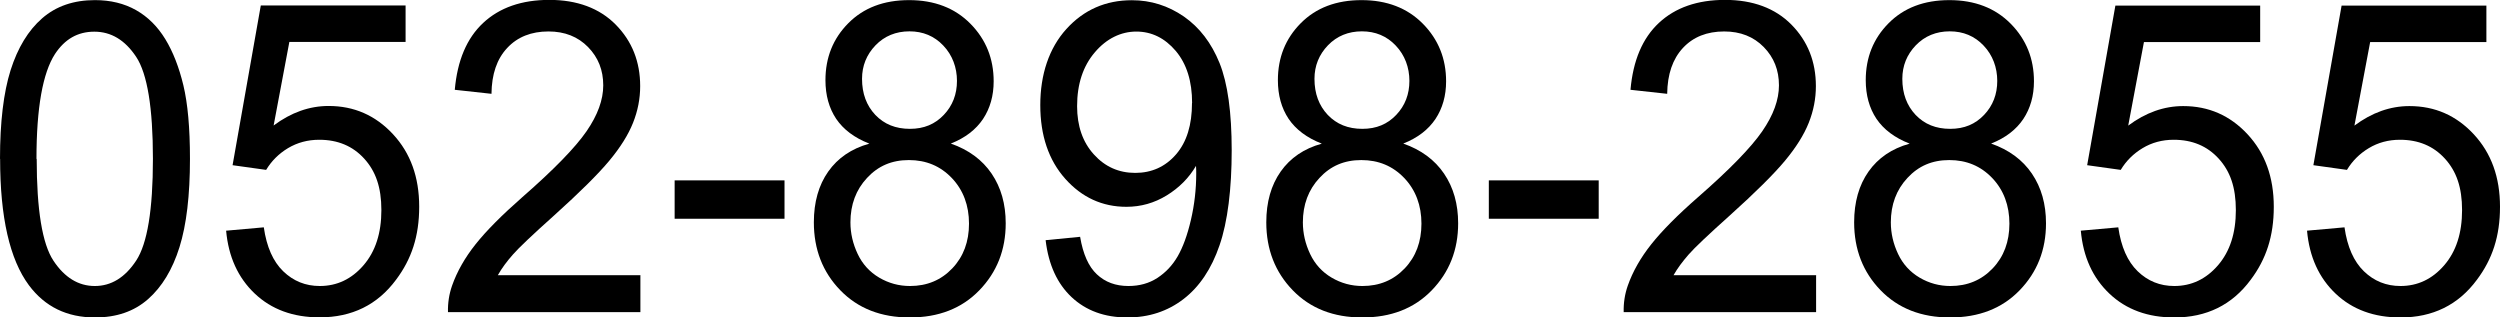 <?xml version="1.0" encoding="UTF-8"?><svg id="a" xmlns="http://www.w3.org/2000/svg" viewBox="0 0 224.12 28.45"><g id="b"><path d="M0,14.24c0-3.29.32-5.95.95-7.95.64-2.01,1.58-3.56,2.83-4.65,1.25-1.09,2.83-1.63,4.73-1.63,1.4,0,2.63.3,3.69.9,1.06.6,1.93,1.47,2.62,2.6.69,1.13,1.23,2.52,1.62,4.14.39,1.63.59,3.82.59,6.59,0,3.27-.31,5.91-.94,7.92-.63,2.01-1.57,3.56-2.82,4.66-1.25,1.1-2.83,1.64-4.75,1.64-2.52,0-4.49-.96-5.93-2.89-1.72-2.32-2.58-6.09-2.58-11.33ZM3.29,14.24c0,4.57.5,7.62,1.5,9.13,1,1.51,2.24,2.27,3.71,2.27s2.71-.76,3.71-2.28c1-1.52,1.5-4.56,1.5-9.12s-.5-7.63-1.5-9.14c-1-1.51-2.25-2.26-3.75-2.26s-2.65.67-3.53,2c-1.1,1.7-1.66,4.83-1.66,9.41Z"/><path d="M20.28,20.68l3.37-.3c.25,1.75.83,3.06,1.74,3.94.91.88,2,1.32,3.28,1.32,1.54,0,2.85-.62,3.92-1.86s1.6-2.89,1.6-4.94-.51-3.49-1.54-4.62c-1.03-1.13-2.37-1.69-4.03-1.69-1.03,0-1.96.25-2.8.75-.83.5-1.48,1.15-1.96,1.95l-3.01-.42L23.38.49h12.98v3.27h-10.42l-1.41,7.49c1.57-1.17,3.21-1.75,4.93-1.75,2.28,0,4.2.84,5.77,2.53,1.57,1.69,2.35,3.85,2.35,6.5s-.69,4.7-2.07,6.54c-1.67,2.26-3.96,3.38-6.86,3.38-2.37,0-4.31-.71-5.81-2.13-1.5-1.42-2.36-3.3-2.57-5.65Z"/><path d="M57.41,24.69v3.29h-17.25c-.02-.82.1-1.61.37-2.38.44-1.25,1.14-2.49,2.11-3.71.97-1.22,2.37-2.62,4.19-4.22,2.84-2.48,4.75-4.45,5.75-5.9,1-1.45,1.5-2.82,1.5-4.12,0-1.36-.45-2.5-1.36-3.43-.91-.93-2.09-1.4-3.55-1.4-1.54,0-2.78.49-3.7,1.48-.93.99-1.39,2.36-1.41,4.11l-3.29-.36c.23-2.62,1.07-4.62,2.55-6,1.47-1.37,3.45-2.06,5.93-2.06s4.49.74,5.95,2.22c1.46,1.48,2.19,3.32,2.19,5.51,0,1.12-.21,2.21-.64,3.29-.43,1.08-1.14,2.21-2.13,3.4-.99,1.19-2.64,2.83-4.94,4.9-1.92,1.72-3.16,2.89-3.7,3.51-.54.61-1,1.23-1.35,1.85h12.8Z"/><path d="M60.48,19.61v-3.44h9.85v3.44h-9.85Z"/><path d="M77.92,12.87c-1.33-.52-2.31-1.26-2.96-2.22-.64-.96-.96-2.12-.96-3.46,0-2.03.68-3.73,2.05-5.11,1.37-1.38,3.18-2.07,5.45-2.07s4.11.71,5.5,2.12c1.39,1.41,2.08,3.13,2.08,5.16,0,1.29-.32,2.42-.95,3.37-.64.96-1.6,1.7-2.89,2.21,1.6.56,2.82,1.46,3.66,2.7.84,1.24,1.26,2.72,1.26,4.45,0,2.38-.79,4.38-2.37,6.01s-3.66,2.43-6.23,2.43-4.65-.81-6.23-2.44c-1.58-1.63-2.37-3.66-2.37-6.09,0-1.81.43-3.33,1.29-4.55.86-1.22,2.09-2.06,3.68-2.5ZM76.24,19.94c0,.98.22,1.92.65,2.83s1.08,1.62,1.93,2.12,1.77.75,2.76.75c1.53,0,2.79-.53,3.79-1.58,1-1.05,1.5-2.39,1.5-4.01s-.51-3.01-1.54-4.09c-1.03-1.08-2.31-1.61-3.85-1.61s-2.76.53-3.75,1.6c-.99,1.06-1.49,2.39-1.49,3.99ZM77.28,7.07c0,1.32.4,2.39,1.19,3.23.8.84,1.83,1.25,3.1,1.25s2.25-.42,3.04-1.25c.79-.83,1.18-1.85,1.18-3.05s-.41-2.31-1.22-3.16c-.81-.86-1.83-1.28-3.04-1.28s-2.24.42-3.04,1.25-1.21,1.84-1.21,3Z"/><path d="M93.75,21.53l3.08-.3c.26,1.55.76,2.67,1.5,3.36.74.7,1.68,1.05,2.83,1.05.99,0,1.85-.24,2.59-.72.74-.48,1.35-1.12,1.82-1.93s.87-1.89,1.19-3.26c.32-1.37.48-2.76.48-4.18,0-.15,0-.38-.02-.68-.64,1.09-1.52,1.97-2.63,2.65-1.11.68-2.31,1.02-3.61,1.02-2.16,0-3.99-.84-5.48-2.51s-2.24-3.88-2.24-6.61.78-5.1,2.34-6.82c1.56-1.72,3.52-2.58,5.87-2.58,1.7,0,3.25.49,4.66,1.46,1.41.98,2.47,2.37,3.2,4.17.73,1.81,1.09,4.42,1.09,7.84s-.36,6.4-1.09,8.5c-.72,2.11-1.8,3.72-3.23,4.82s-3.11,1.65-5.03,1.65c-2.04,0-3.71-.61-5-1.82-1.29-1.21-2.07-2.91-2.33-5.1ZM106.87,9.24c0-1.96-.49-3.52-1.47-4.68-.98-1.15-2.16-1.73-3.53-1.73s-2.67.62-3.72,1.86c-1.06,1.24-1.59,2.85-1.59,4.83,0,1.77.5,3.22,1.5,4.32,1,1.11,2.24,1.66,3.71,1.66s2.7-.55,3.66-1.66c.96-1.11,1.43-2.64,1.43-4.61Z"/><path d="M118.48,12.87c-1.33-.52-2.31-1.26-2.96-2.22-.64-.96-.96-2.12-.96-3.46,0-2.03.68-3.73,2.05-5.11,1.37-1.38,3.18-2.07,5.45-2.07s4.11.71,5.5,2.12c1.39,1.41,2.08,3.13,2.08,5.16,0,1.29-.32,2.42-.95,3.37-.64.96-1.6,1.7-2.89,2.21,1.6.56,2.82,1.46,3.66,2.7.84,1.24,1.26,2.72,1.26,4.45,0,2.38-.79,4.38-2.37,6.01s-3.66,2.43-6.23,2.43-4.65-.81-6.23-2.44c-1.58-1.63-2.37-3.66-2.37-6.09,0-1.81.43-3.33,1.29-4.55.86-1.22,2.09-2.06,3.68-2.5ZM116.8,19.94c0,.98.22,1.92.65,2.83s1.08,1.62,1.93,2.12,1.77.75,2.76.75c1.53,0,2.79-.53,3.79-1.58,1-1.05,1.5-2.39,1.5-4.01s-.51-3.01-1.54-4.09c-1.03-1.08-2.31-1.61-3.85-1.61s-2.76.53-3.75,1.6c-.99,1.06-1.49,2.39-1.49,3.99ZM117.84,7.07c0,1.32.4,2.39,1.19,3.23.8.84,1.83,1.25,3.1,1.25s2.25-.42,3.04-1.25c.79-.83,1.18-1.85,1.18-3.05s-.41-2.31-1.22-3.16c-.81-.86-1.83-1.28-3.04-1.28s-2.24.42-3.04,1.25-1.21,1.84-1.21,3Z"/><path d="M133.47,19.61v-3.44h9.85v3.44h-9.85Z"/><path d="M162.81,24.69v3.29h-17.25c-.02-.82.1-1.61.37-2.38.44-1.25,1.14-2.49,2.11-3.71.97-1.22,2.36-2.62,4.19-4.22,2.84-2.48,4.75-4.45,5.75-5.9,1-1.45,1.5-2.82,1.5-4.12,0-1.36-.45-2.5-1.36-3.43-.91-.93-2.09-1.4-3.55-1.4-1.54,0-2.78.49-3.7,1.48s-1.39,2.36-1.41,4.11l-3.29-.36c.23-2.62,1.07-4.62,2.55-6,1.47-1.37,3.45-2.06,5.93-2.06s4.49.74,5.95,2.22,2.19,3.32,2.19,5.51c0,1.12-.21,2.21-.64,3.29-.43,1.08-1.14,2.21-2.13,3.4-.99,1.19-2.64,2.83-4.94,4.9-1.92,1.72-3.16,2.89-3.7,3.51s-1,1.23-1.35,1.85h12.8Z"/><path d="M171.18,12.87c-1.33-.52-2.31-1.26-2.96-2.22-.64-.96-.96-2.12-.96-3.46,0-2.03.68-3.73,2.05-5.11,1.37-1.38,3.18-2.07,5.45-2.07s4.11.71,5.5,2.12c1.39,1.41,2.08,3.13,2.08,5.16,0,1.29-.32,2.42-.95,3.37-.64.96-1.6,1.7-2.89,2.21,1.6.56,2.82,1.46,3.66,2.7.84,1.24,1.26,2.72,1.26,4.45,0,2.38-.79,4.38-2.37,6.01s-3.66,2.43-6.23,2.43-4.65-.81-6.23-2.44c-1.58-1.63-2.37-3.66-2.37-6.09,0-1.81.43-3.33,1.29-4.55.86-1.22,2.09-2.06,3.68-2.5ZM169.51,19.94c0,.98.22,1.92.65,2.83s1.08,1.62,1.93,2.12,1.77.75,2.76.75c1.53,0,2.79-.53,3.79-1.58,1-1.05,1.5-2.39,1.5-4.01s-.51-3.01-1.54-4.09c-1.03-1.08-2.31-1.61-3.85-1.61s-2.76.53-3.75,1.6c-.99,1.06-1.49,2.39-1.49,3.99ZM170.54,7.07c0,1.32.4,2.39,1.19,3.23.8.84,1.83,1.25,3.1,1.25s2.25-.42,3.04-1.25c.79-.83,1.18-1.85,1.18-3.05s-.41-2.31-1.22-3.16c-.81-.86-1.83-1.28-3.04-1.28s-2.24.42-3.04,1.25-1.21,1.84-1.21,3Z"/><path d="M186.53,20.68l3.37-.3c.25,1.75.83,3.06,1.74,3.94.91.88,2,1.32,3.28,1.32,1.54,0,2.85-.62,3.92-1.86s1.6-2.89,1.6-4.94-.51-3.49-1.54-4.62c-1.03-1.13-2.37-1.69-4.03-1.69-1.03,0-1.96.25-2.79.75-.83.5-1.48,1.15-1.96,1.95l-3.01-.42,2.53-14.31h12.98v3.27h-10.42l-1.41,7.49c1.57-1.17,3.21-1.75,4.93-1.75,2.28,0,4.2.84,5.77,2.53,1.57,1.69,2.35,3.85,2.35,6.5s-.69,4.7-2.07,6.54c-1.67,2.26-3.96,3.38-6.85,3.38-2.37,0-4.31-.71-5.81-2.13-1.5-1.42-2.36-3.3-2.57-5.65Z"/><path d="M206.81,20.68l3.37-.3c.25,1.75.83,3.06,1.74,3.94.91.88,2,1.32,3.28,1.32,1.54,0,2.85-.62,3.92-1.86s1.6-2.89,1.6-4.94-.51-3.49-1.54-4.62c-1.03-1.13-2.37-1.69-4.03-1.69-1.03,0-1.96.25-2.79.75-.83.5-1.48,1.15-1.96,1.95l-3.01-.42,2.53-14.31h12.98v3.27h-10.42l-1.41,7.49c1.57-1.17,3.21-1.75,4.93-1.75,2.28,0,4.2.84,5.77,2.53,1.57,1.69,2.35,3.85,2.35,6.5s-.69,4.7-2.07,6.54c-1.67,2.26-3.96,3.38-6.85,3.38-2.37,0-4.31-.71-5.81-2.13-1.5-1.42-2.36-3.3-2.57-5.65Z"/></g></svg>